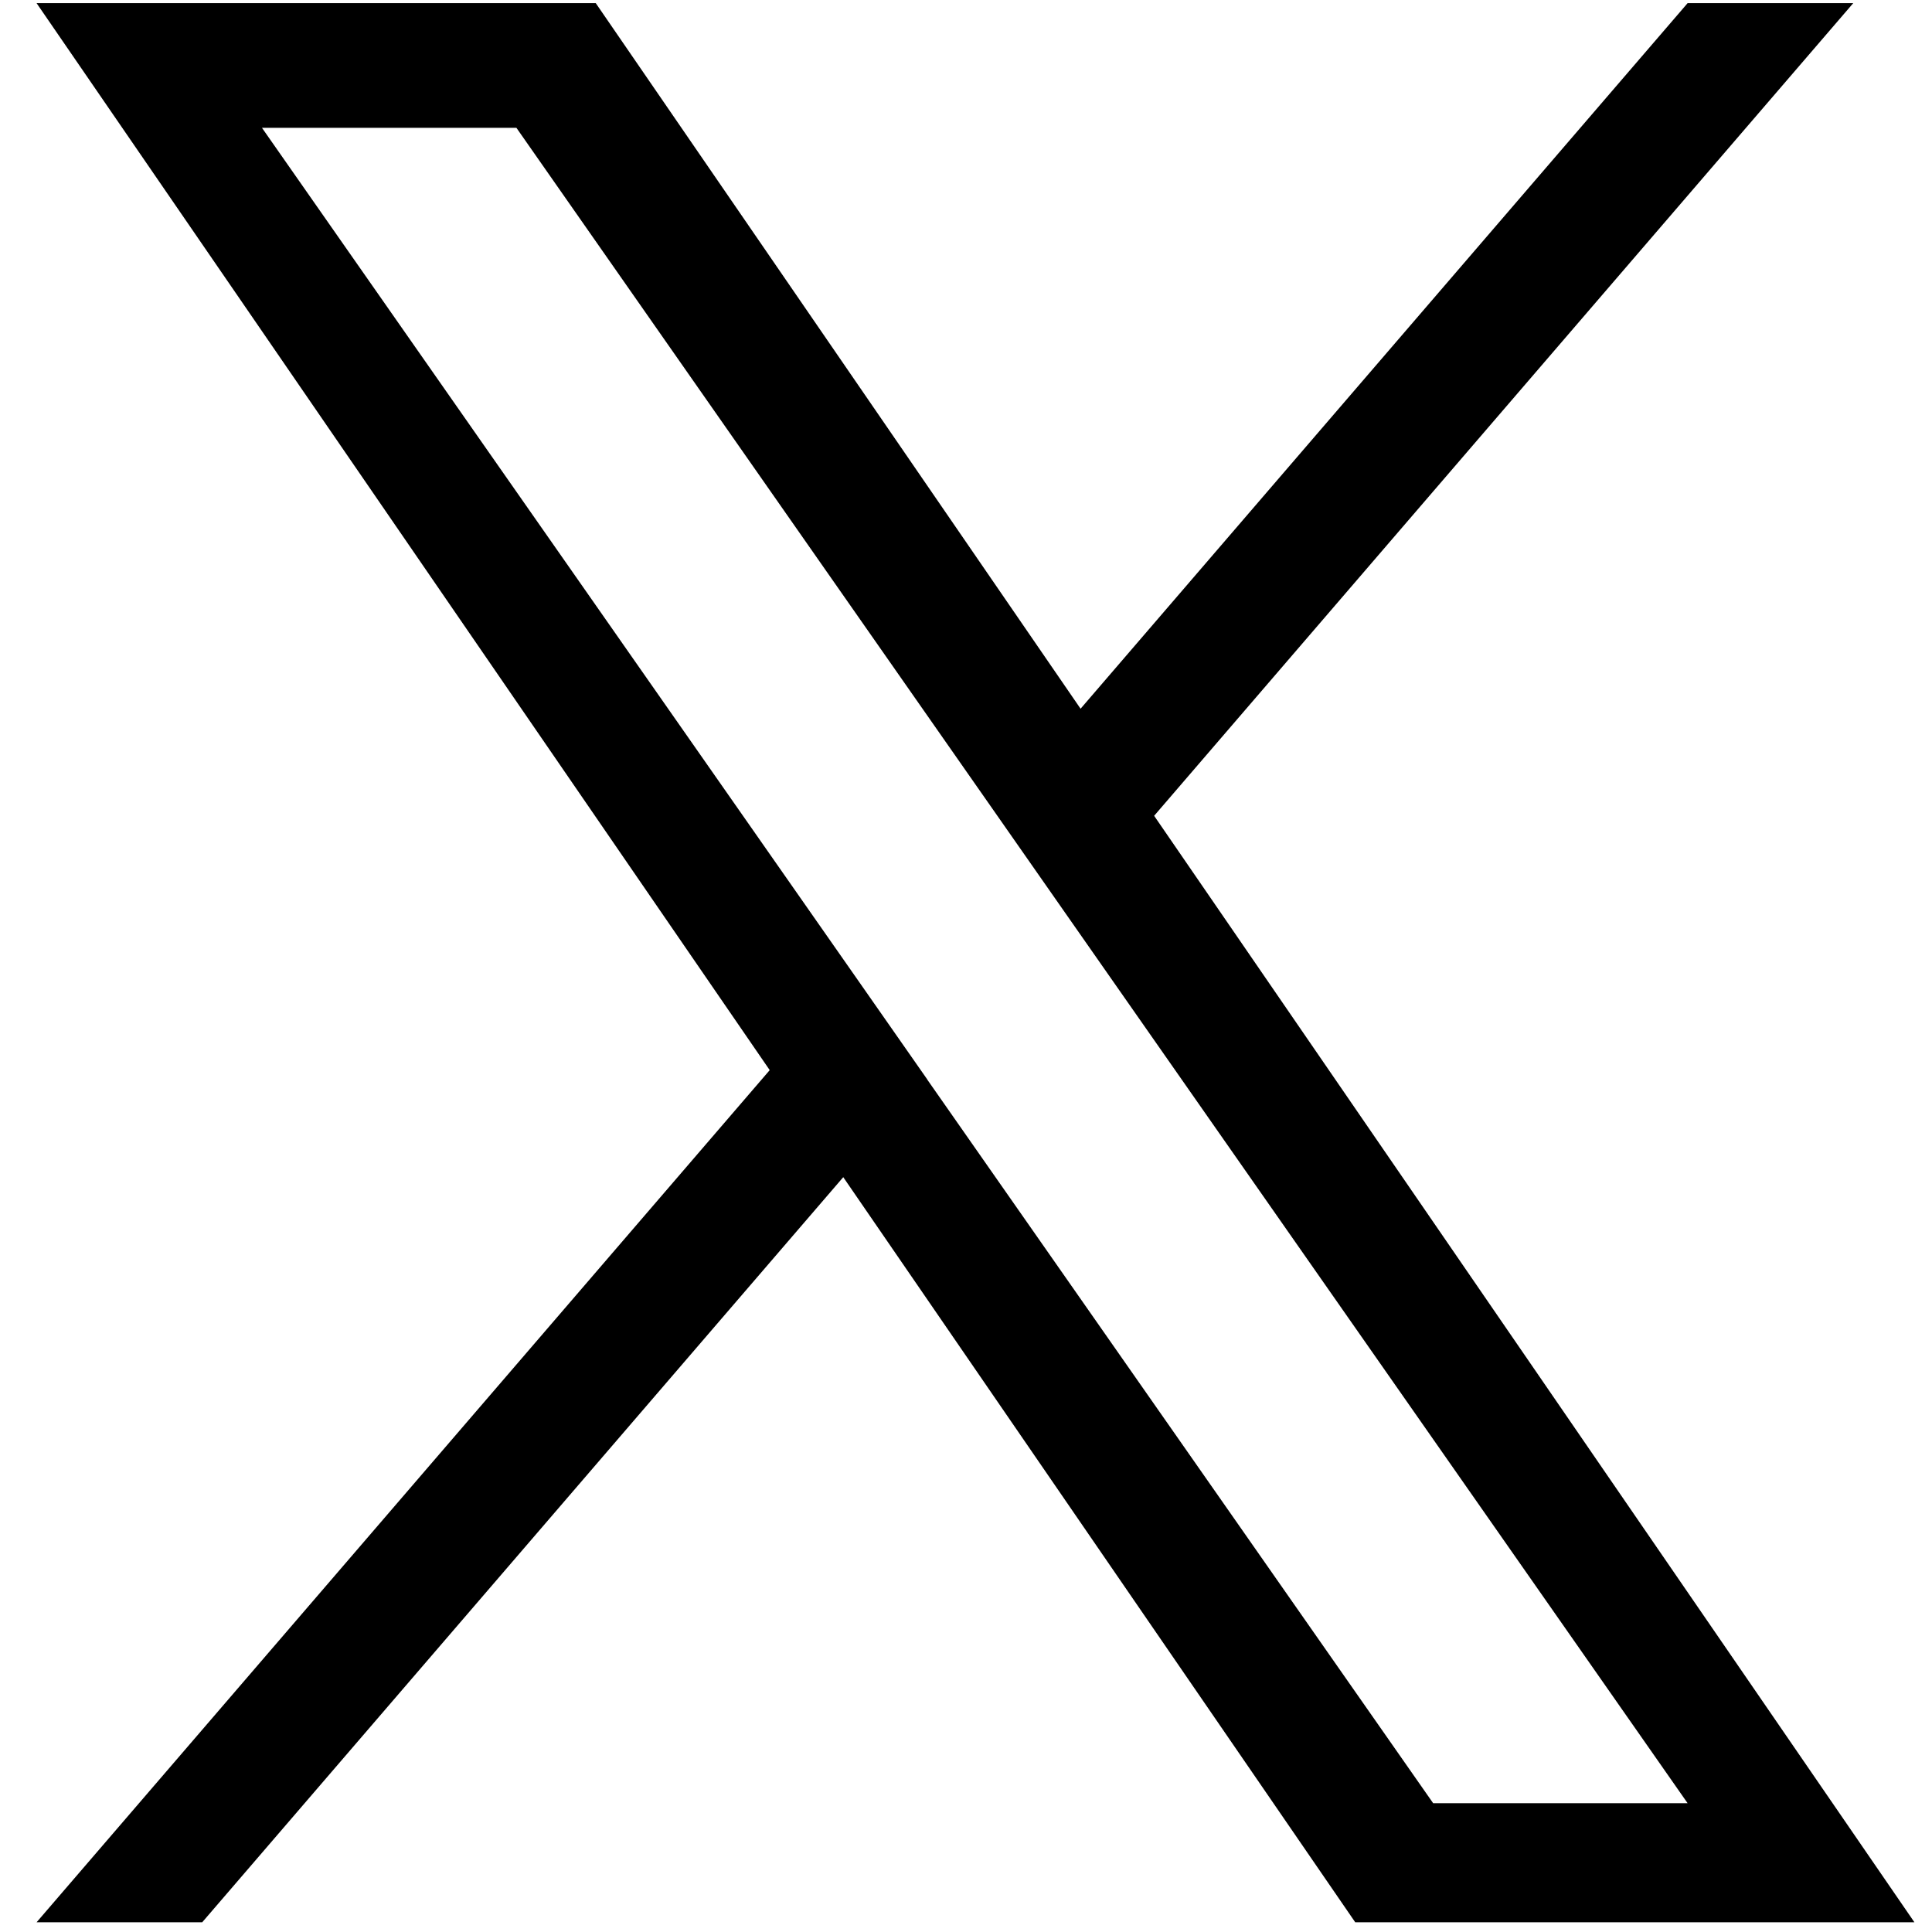 <?xml version="1.0" encoding="UTF-8"?><svg id="_レイヤー_1" xmlns="http://www.w3.org/2000/svg" viewBox="0 0 300 300"><path d="M179.22,126.67L287.77.49h-25.72l-94.26,109.56L92.51.49H5.68l113.84,165.68L5.68,298.49h25.72l99.54-115.7,79.5,115.7h86.83l-118.06-171.82h0ZM143.99,167.62l-11.53-16.5L40.68,19.85h39.51l74.06,105.94,11.53,16.5,96.27,137.71h-39.51l-78.56-112.37h0Z"/></svg>
